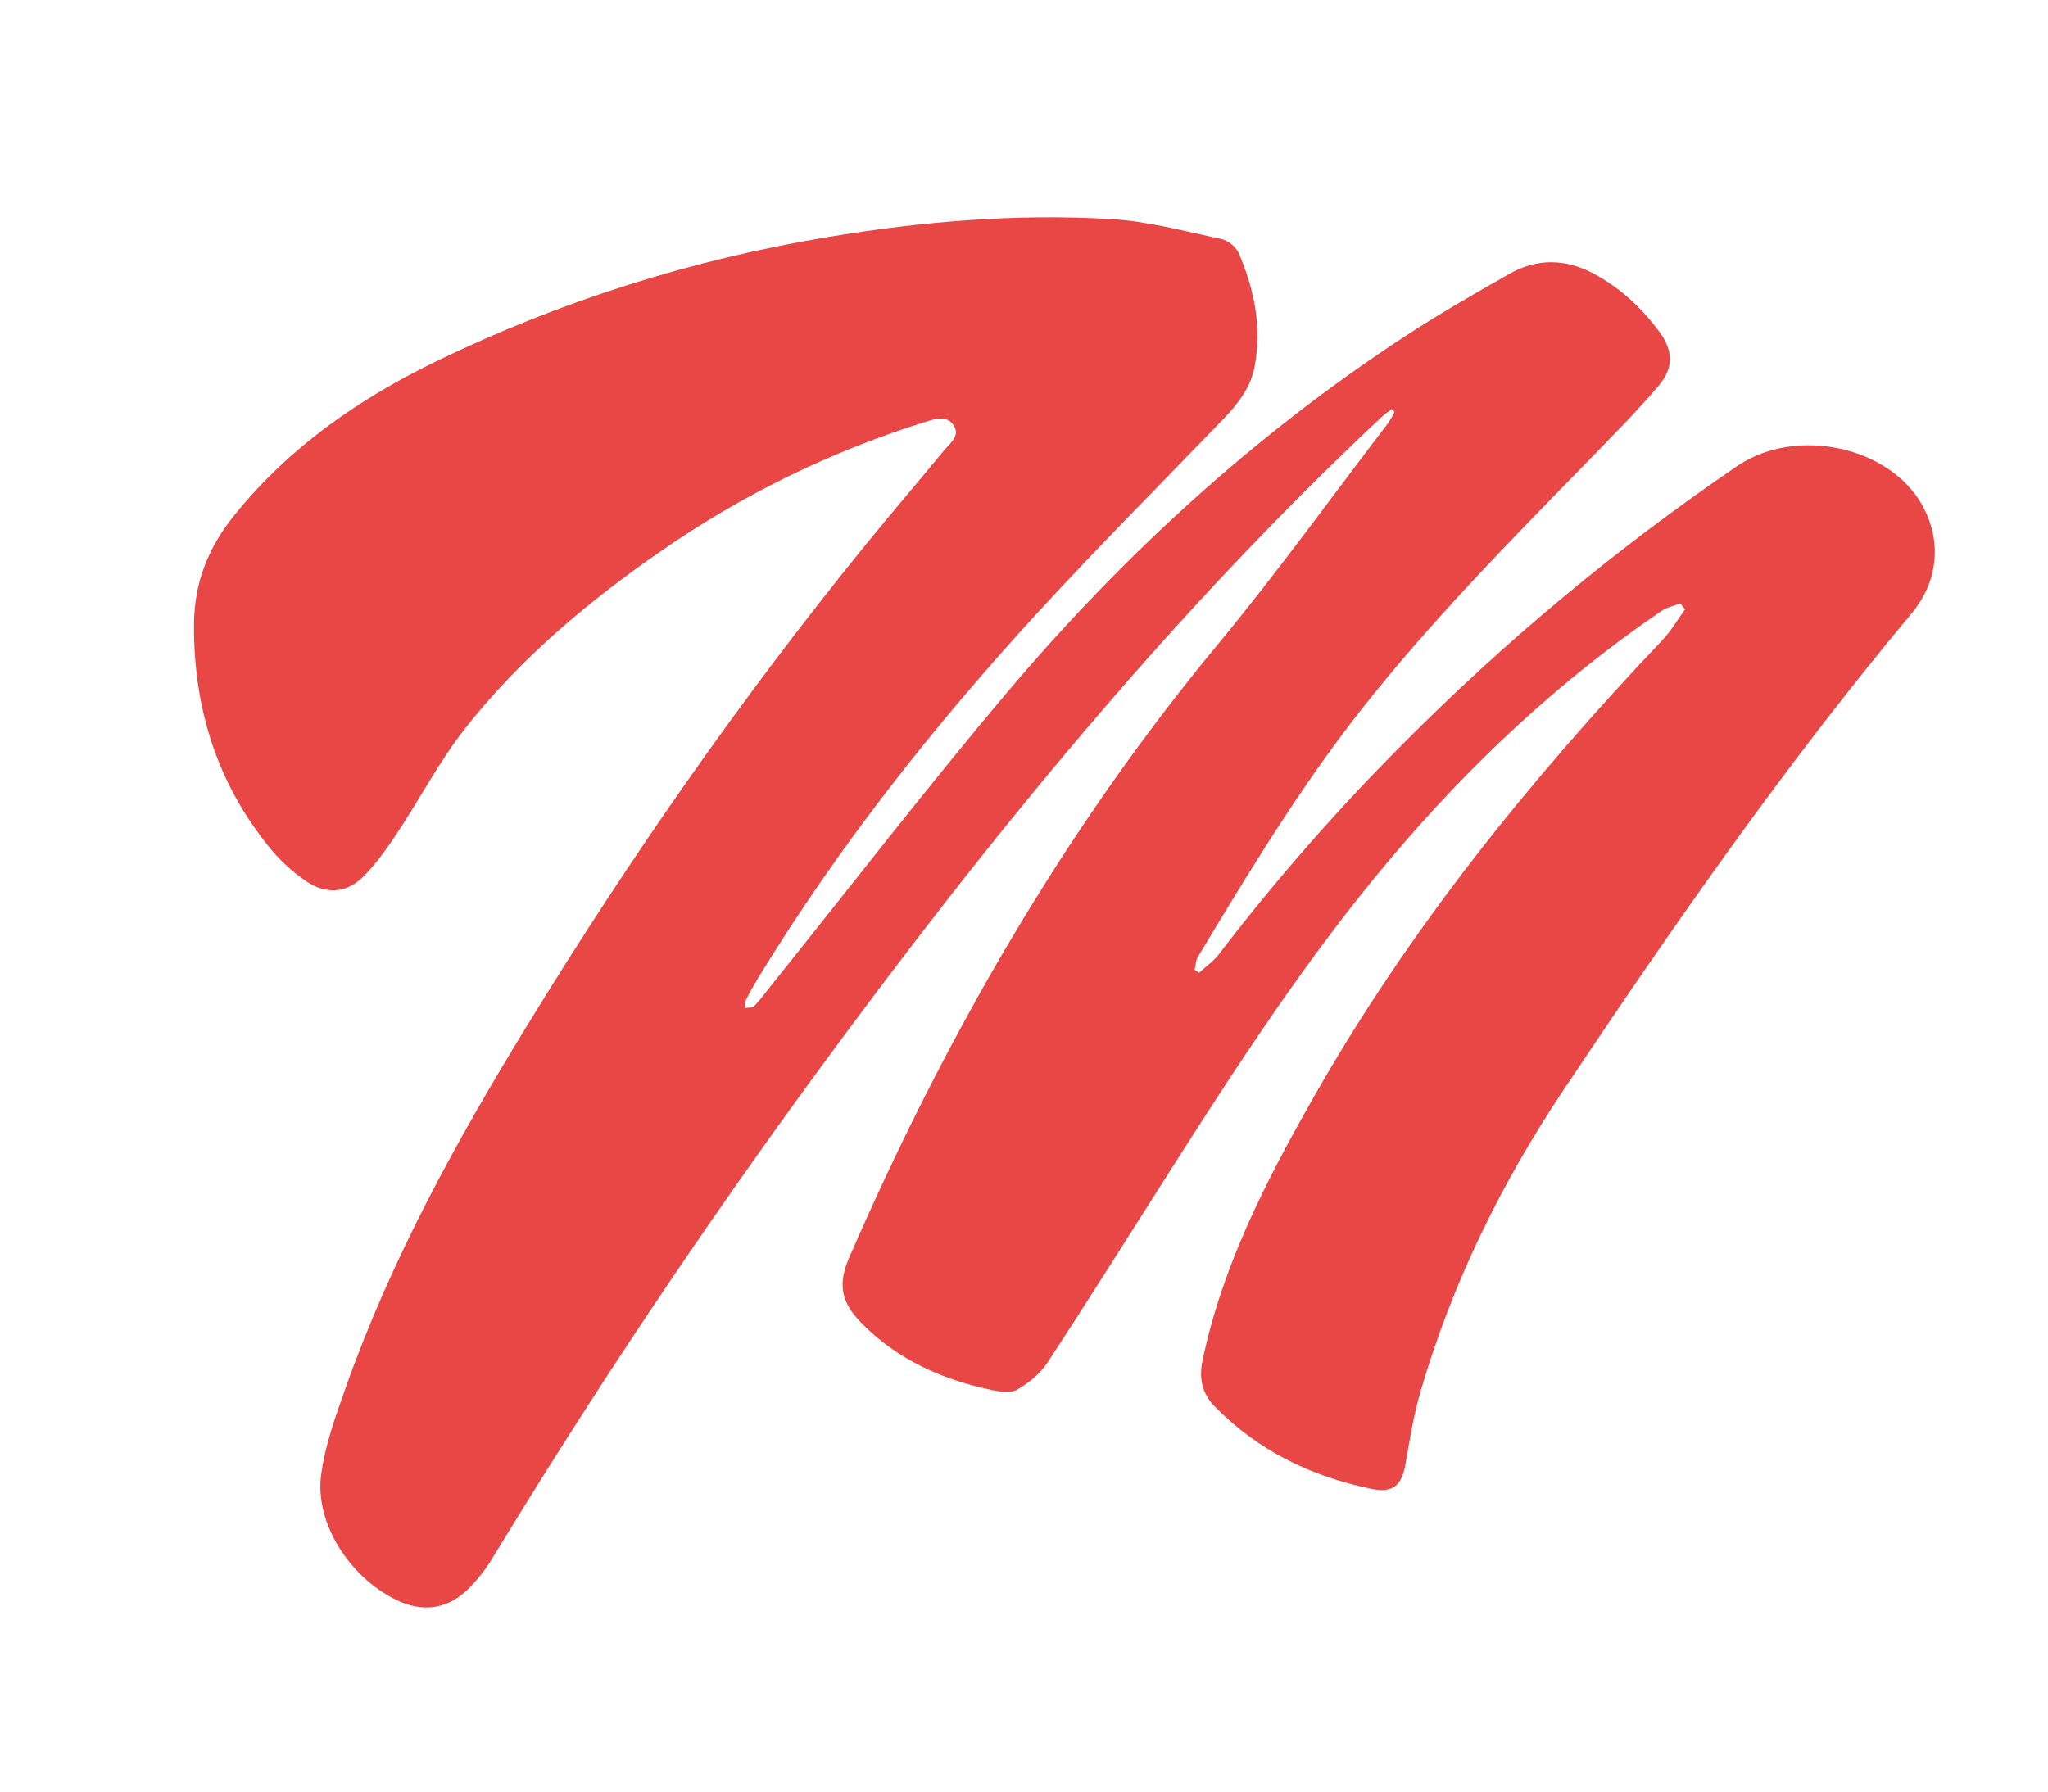 <svg width="32" height="28" viewBox="0 0 32 28" fill="none" xmlns="http://www.w3.org/2000/svg">
<path d="M26.255 9.43C26.155 9.469 26.044 9.491 25.957 9.55C24.361 10.639 22.967 11.947 21.723 13.423C20.438 14.946 19.356 16.609 18.29 18.285C17.651 19.29 17.017 20.301 16.364 21.299C16.252 21.47 16.073 21.613 15.893 21.718C15.796 21.776 15.629 21.752 15.501 21.725C14.732 21.563 14.032 21.256 13.469 20.686C13.144 20.358 13.084 20.078 13.269 19.653C14.768 16.209 16.621 12.978 19.026 10.074C19.958 8.947 20.814 7.756 21.703 6.594C21.736 6.543 21.766 6.489 21.791 6.434L21.743 6.394C21.69 6.436 21.633 6.474 21.584 6.52C18.272 9.627 15.423 13.129 12.747 16.783C10.954 19.234 9.269 21.757 7.693 24.353C7.591 24.521 7.47 24.676 7.333 24.816C7.001 25.154 6.603 25.209 6.179 24.998C5.457 24.64 4.92 23.804 5.017 23.054C5.077 22.591 5.242 22.137 5.399 21.693C6.11 19.684 7.131 17.831 8.239 16.023C9.833 13.419 11.574 10.918 13.499 8.547C13.913 8.036 14.341 7.537 14.759 7.03C14.851 6.92 15.007 6.809 14.901 6.648C14.795 6.486 14.621 6.543 14.472 6.589C12.994 7.048 11.595 7.731 10.325 8.614C9.189 9.401 8.132 10.287 7.274 11.375C6.866 11.893 6.558 12.489 6.191 13.04C6.031 13.281 5.86 13.522 5.653 13.721C5.4 13.964 5.08 13.972 4.792 13.777C4.585 13.637 4.398 13.469 4.237 13.277C3.399 12.258 3.024 11.082 3.031 9.763C3.035 9.103 3.253 8.559 3.66 8.054C4.517 6.989 5.607 6.234 6.819 5.645C8.753 4.708 10.813 4.055 12.933 3.705C14.394 3.461 15.868 3.338 17.347 3.423C17.931 3.455 18.506 3.613 19.082 3.734C19.139 3.749 19.193 3.777 19.24 3.814C19.287 3.851 19.325 3.898 19.353 3.951C19.598 4.519 19.72 5.111 19.603 5.731C19.541 6.057 19.345 6.307 19.122 6.541C18.144 7.557 17.146 8.556 16.194 9.595C14.575 11.362 13.094 13.238 11.843 15.288C11.777 15.398 11.713 15.511 11.656 15.626C11.639 15.662 11.647 15.71 11.643 15.753C11.691 15.745 11.757 15.753 11.784 15.725C11.881 15.622 11.965 15.507 12.054 15.396C13.28 13.868 14.475 12.315 15.738 10.819C17.549 8.675 19.607 6.791 21.963 5.249C22.49 4.904 23.038 4.591 23.585 4.279C24.019 4.033 24.467 4.043 24.906 4.279C25.307 4.495 25.635 4.798 25.908 5.158C26.148 5.476 26.163 5.741 25.903 6.044C25.542 6.465 25.149 6.86 24.761 7.258C23.556 8.495 22.343 9.726 21.272 11.087C20.314 12.305 19.515 13.626 18.719 14.95C18.683 15.008 18.683 15.088 18.666 15.157L18.736 15.202C18.841 15.105 18.963 15.022 19.047 14.911C19.928 13.759 20.884 12.665 21.909 11.638C23.509 10.024 25.261 8.567 27.14 7.286C28.061 6.657 29.518 6.977 30.03 7.887C30.345 8.447 30.29 9.082 29.866 9.59C27.889 11.956 26.134 14.481 24.426 17.04C23.456 18.494 22.69 20.054 22.198 21.739C22.091 22.107 22.028 22.489 21.963 22.869C21.904 23.215 21.769 23.339 21.425 23.268C20.488 23.075 19.657 22.672 18.98 21.981C18.776 21.772 18.732 21.533 18.791 21.253C19.103 19.776 19.781 18.459 20.52 17.158C22.016 14.523 23.901 12.19 25.979 9.999C26.113 9.858 26.212 9.683 26.328 9.524L26.255 9.43Z" fill="#E84746"/>
</svg>
